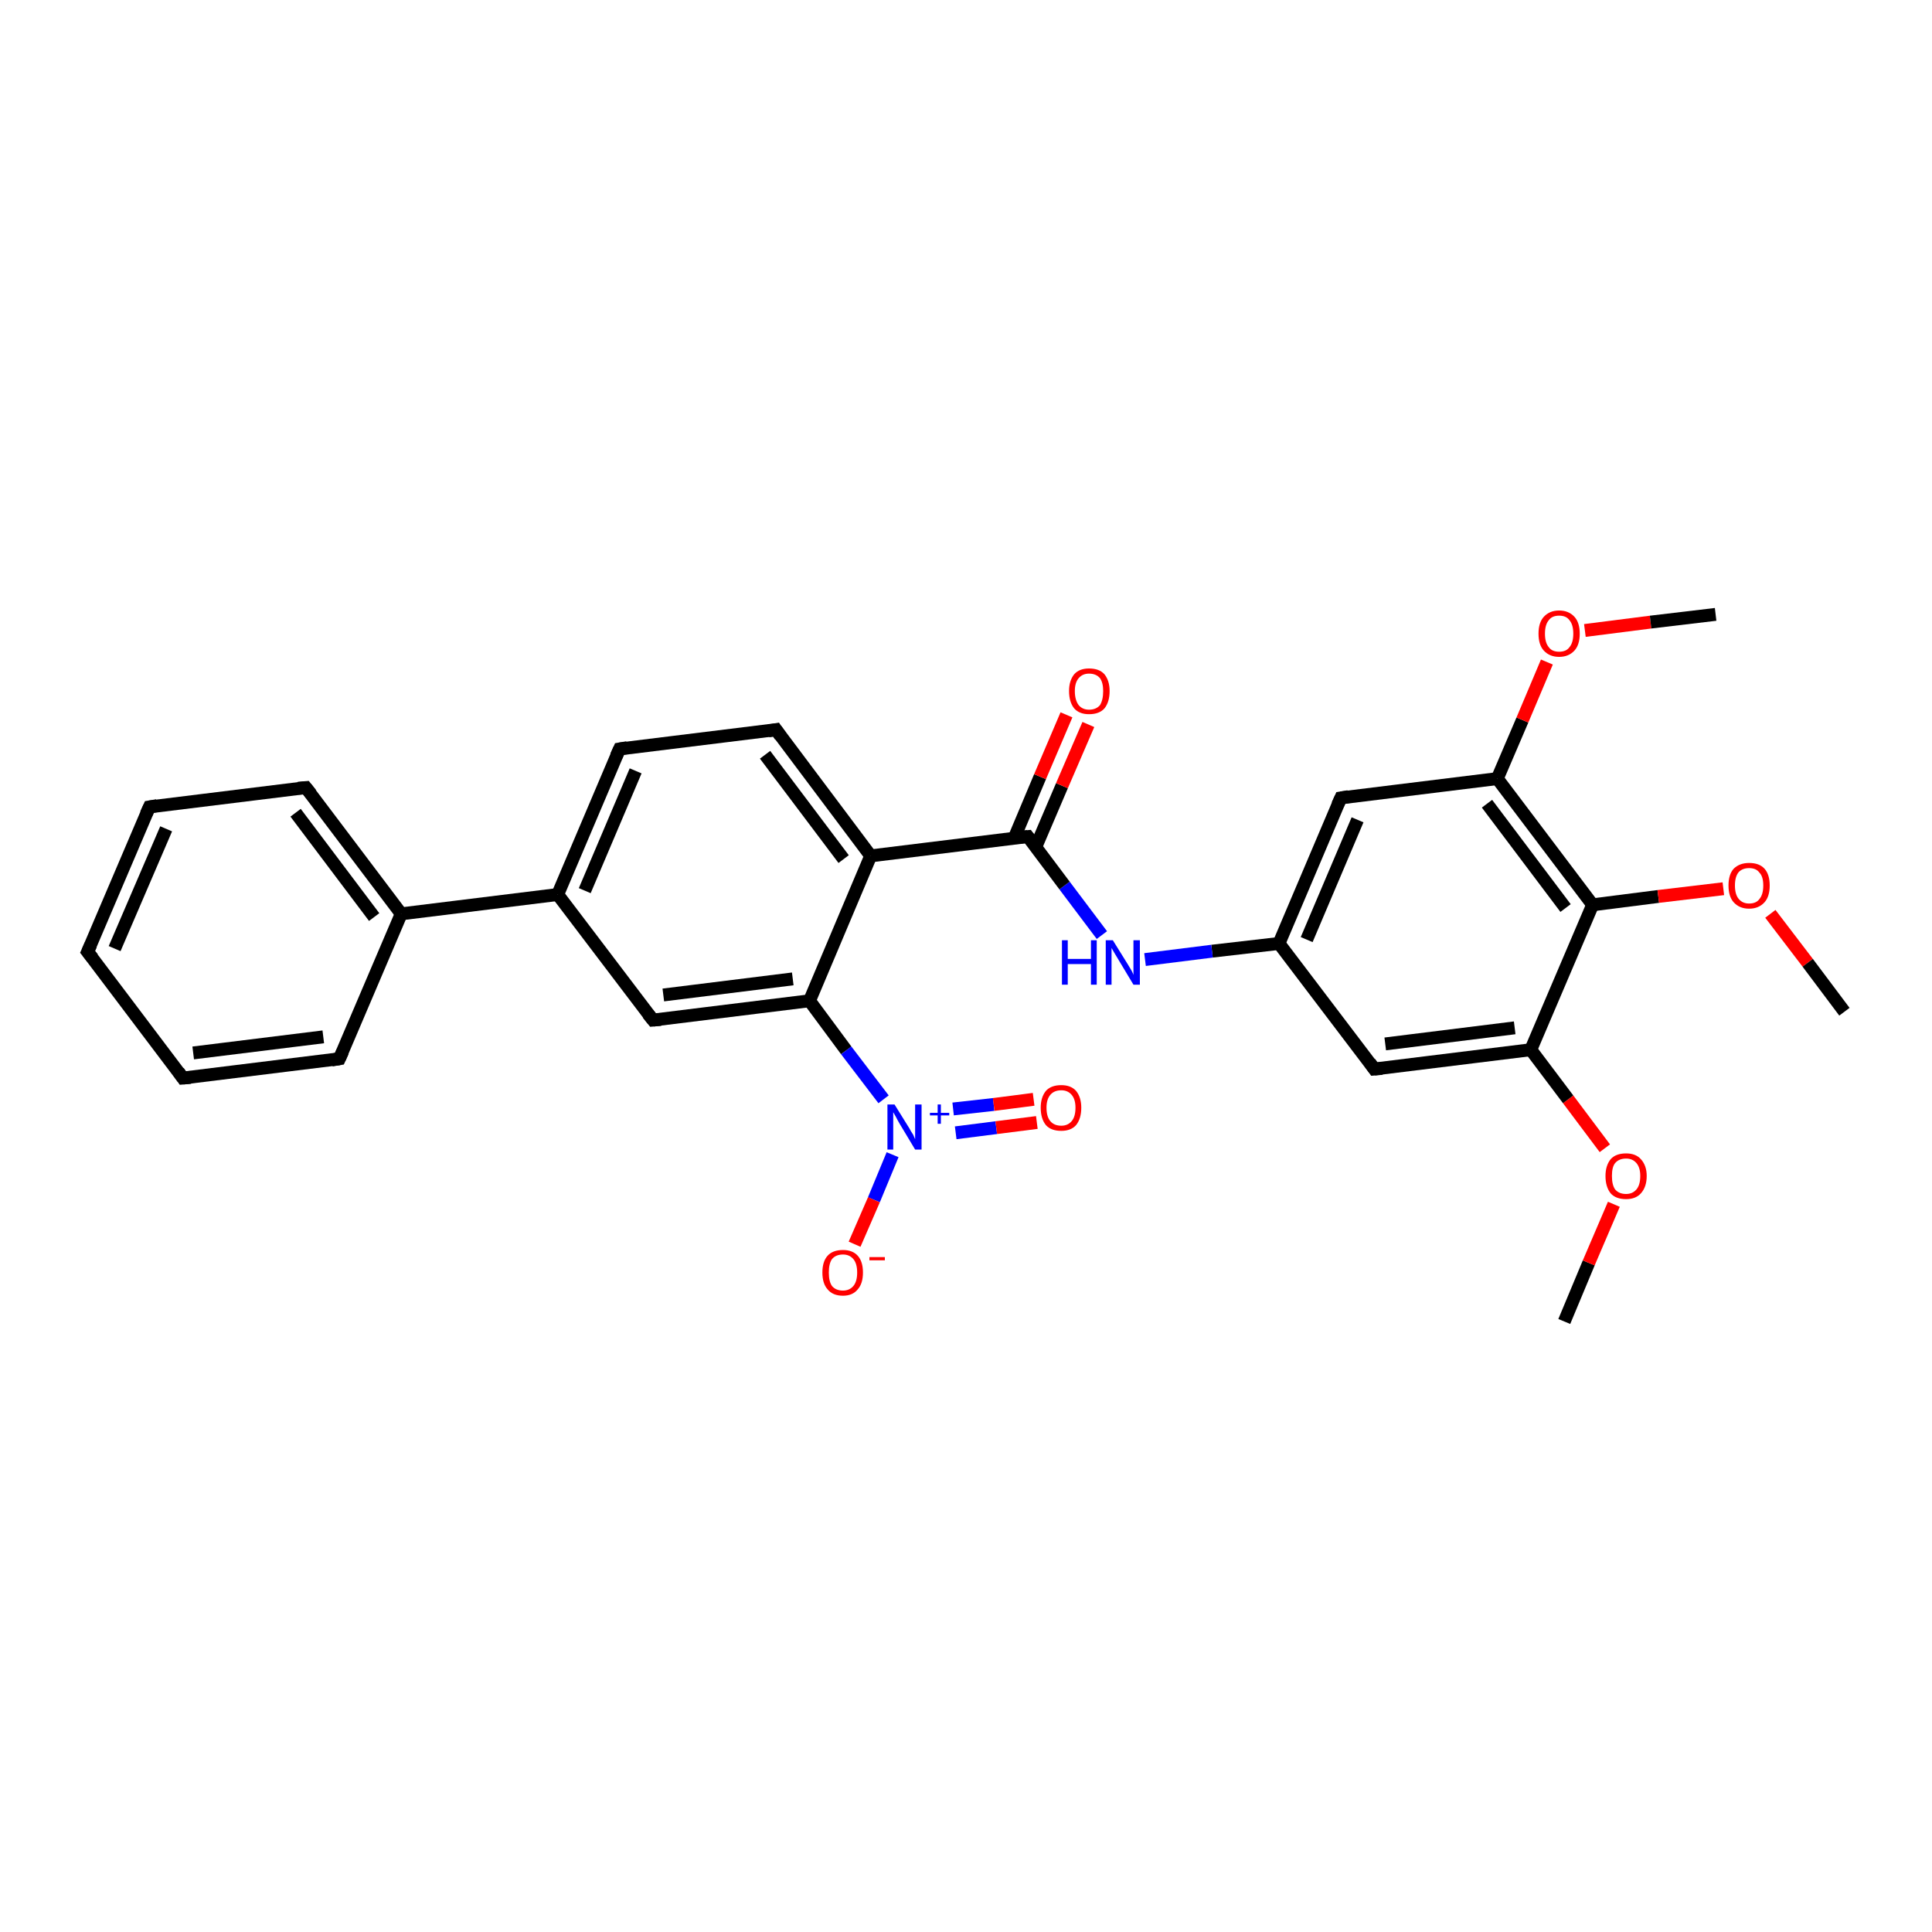<?xml version='1.0' encoding='iso-8859-1'?>
<svg version='1.1' baseProfile='full'
              xmlns='http://www.w3.org/2000/svg'
                      xmlns:rdkit='http://www.rdkit.org/xml'
                      xmlns:xlink='http://www.w3.org/1999/xlink'
                  xml:space='preserve'
width='300px' height='300px' viewBox='0 0 300 300'>
<!-- END OF HEADER -->
<rect style='opacity:1.0;fill:#FFFFFF;stroke:none' width='300.0' height='300.0' x='0.0' y='0.0'> </rect>
<path class='bond-0 atom-0 atom-1' d='M 242.9,205.2 L 246.7,196.1' style='fill:none;fill-rule:evenodd;stroke:#000000;stroke-width:2.0px;stroke-linecap:butt;stroke-linejoin:miter;stroke-opacity:1' />
<path class='bond-0 atom-0 atom-1' d='M 246.7,196.1 L 250.6,187.0' style='fill:none;fill-rule:evenodd;stroke:#FF0000;stroke-width:2.0px;stroke-linecap:butt;stroke-linejoin:miter;stroke-opacity:1' />
<path class='bond-1 atom-1 atom-2' d='M 249.2,178.3 L 243.5,170.7' style='fill:none;fill-rule:evenodd;stroke:#FF0000;stroke-width:2.0px;stroke-linecap:butt;stroke-linejoin:miter;stroke-opacity:1' />
<path class='bond-1 atom-1 atom-2' d='M 243.5,170.7 L 237.7,163.0' style='fill:none;fill-rule:evenodd;stroke:#000000;stroke-width:2.0px;stroke-linecap:butt;stroke-linejoin:miter;stroke-opacity:1' />
<path class='bond-2 atom-2 atom-3' d='M 237.7,163.0 L 213.4,166.0' style='fill:none;fill-rule:evenodd;stroke:#000000;stroke-width:2.0px;stroke-linecap:butt;stroke-linejoin:miter;stroke-opacity:1' />
<path class='bond-2 atom-2 atom-3' d='M 235.2,159.6 L 215.1,162.1' style='fill:none;fill-rule:evenodd;stroke:#000000;stroke-width:2.0px;stroke-linecap:butt;stroke-linejoin:miter;stroke-opacity:1' />
<path class='bond-3 atom-3 atom-4' d='M 213.4,166.0 L 198.6,146.5' style='fill:none;fill-rule:evenodd;stroke:#000000;stroke-width:2.0px;stroke-linecap:butt;stroke-linejoin:miter;stroke-opacity:1' />
<path class='bond-4 atom-4 atom-5' d='M 198.6,146.5 L 188.2,147.7' style='fill:none;fill-rule:evenodd;stroke:#000000;stroke-width:2.0px;stroke-linecap:butt;stroke-linejoin:miter;stroke-opacity:1' />
<path class='bond-4 atom-4 atom-5' d='M 188.2,147.7 L 177.8,149.0' style='fill:none;fill-rule:evenodd;stroke:#0000FF;stroke-width:2.0px;stroke-linecap:butt;stroke-linejoin:miter;stroke-opacity:1' />
<path class='bond-5 atom-5 atom-6' d='M 171.1,145.2 L 165.3,137.5' style='fill:none;fill-rule:evenodd;stroke:#0000FF;stroke-width:2.0px;stroke-linecap:butt;stroke-linejoin:miter;stroke-opacity:1' />
<path class='bond-5 atom-5 atom-6' d='M 165.3,137.5 L 159.6,129.9' style='fill:none;fill-rule:evenodd;stroke:#000000;stroke-width:2.0px;stroke-linecap:butt;stroke-linejoin:miter;stroke-opacity:1' />
<path class='bond-6 atom-6 atom-7' d='M 160.8,131.6 L 164.9,122.0' style='fill:none;fill-rule:evenodd;stroke:#000000;stroke-width:2.0px;stroke-linecap:butt;stroke-linejoin:miter;stroke-opacity:1' />
<path class='bond-6 atom-6 atom-7' d='M 164.9,122.0 L 169.0,112.5' style='fill:none;fill-rule:evenodd;stroke:#FF0000;stroke-width:2.0px;stroke-linecap:butt;stroke-linejoin:miter;stroke-opacity:1' />
<path class='bond-6 atom-6 atom-7' d='M 157.5,130.1 L 161.5,120.6' style='fill:none;fill-rule:evenodd;stroke:#000000;stroke-width:2.0px;stroke-linecap:butt;stroke-linejoin:miter;stroke-opacity:1' />
<path class='bond-6 atom-6 atom-7' d='M 161.5,120.6 L 165.6,111.0' style='fill:none;fill-rule:evenodd;stroke:#FF0000;stroke-width:2.0px;stroke-linecap:butt;stroke-linejoin:miter;stroke-opacity:1' />
<path class='bond-7 atom-6 atom-8' d='M 159.6,129.9 L 135.2,132.9' style='fill:none;fill-rule:evenodd;stroke:#000000;stroke-width:2.0px;stroke-linecap:butt;stroke-linejoin:miter;stroke-opacity:1' />
<path class='bond-8 atom-8 atom-9' d='M 135.2,132.9 L 120.5,113.3' style='fill:none;fill-rule:evenodd;stroke:#000000;stroke-width:2.0px;stroke-linecap:butt;stroke-linejoin:miter;stroke-opacity:1' />
<path class='bond-8 atom-8 atom-9' d='M 131.0,133.4 L 118.8,117.2' style='fill:none;fill-rule:evenodd;stroke:#000000;stroke-width:2.0px;stroke-linecap:butt;stroke-linejoin:miter;stroke-opacity:1' />
<path class='bond-9 atom-9 atom-10' d='M 120.5,113.3 L 96.2,116.3' style='fill:none;fill-rule:evenodd;stroke:#000000;stroke-width:2.0px;stroke-linecap:butt;stroke-linejoin:miter;stroke-opacity:1' />
<path class='bond-10 atom-10 atom-11' d='M 96.2,116.3 L 86.6,138.9' style='fill:none;fill-rule:evenodd;stroke:#000000;stroke-width:2.0px;stroke-linecap:butt;stroke-linejoin:miter;stroke-opacity:1' />
<path class='bond-10 atom-10 atom-11' d='M 98.7,119.7 L 90.8,138.3' style='fill:none;fill-rule:evenodd;stroke:#000000;stroke-width:2.0px;stroke-linecap:butt;stroke-linejoin:miter;stroke-opacity:1' />
<path class='bond-11 atom-11 atom-12' d='M 86.6,138.9 L 101.4,158.4' style='fill:none;fill-rule:evenodd;stroke:#000000;stroke-width:2.0px;stroke-linecap:butt;stroke-linejoin:miter;stroke-opacity:1' />
<path class='bond-12 atom-12 atom-13' d='M 101.4,158.4 L 125.7,155.4' style='fill:none;fill-rule:evenodd;stroke:#000000;stroke-width:2.0px;stroke-linecap:butt;stroke-linejoin:miter;stroke-opacity:1' />
<path class='bond-12 atom-12 atom-13' d='M 103.0,154.5 L 123.1,152.0' style='fill:none;fill-rule:evenodd;stroke:#000000;stroke-width:2.0px;stroke-linecap:butt;stroke-linejoin:miter;stroke-opacity:1' />
<path class='bond-13 atom-13 atom-14' d='M 125.7,155.4 L 131.4,163.1' style='fill:none;fill-rule:evenodd;stroke:#000000;stroke-width:2.0px;stroke-linecap:butt;stroke-linejoin:miter;stroke-opacity:1' />
<path class='bond-13 atom-13 atom-14' d='M 131.4,163.1 L 137.2,170.7' style='fill:none;fill-rule:evenodd;stroke:#0000FF;stroke-width:2.0px;stroke-linecap:butt;stroke-linejoin:miter;stroke-opacity:1' />
<path class='bond-14 atom-14 atom-15' d='M 138.6,179.3 L 135.7,186.3' style='fill:none;fill-rule:evenodd;stroke:#0000FF;stroke-width:2.0px;stroke-linecap:butt;stroke-linejoin:miter;stroke-opacity:1' />
<path class='bond-14 atom-14 atom-15' d='M 135.7,186.3 L 132.7,193.2' style='fill:none;fill-rule:evenodd;stroke:#FF0000;stroke-width:2.0px;stroke-linecap:butt;stroke-linejoin:miter;stroke-opacity:1' />
<path class='bond-15 atom-14 atom-16' d='M 148.4,175.9 L 154.7,175.1' style='fill:none;fill-rule:evenodd;stroke:#0000FF;stroke-width:2.0px;stroke-linecap:butt;stroke-linejoin:miter;stroke-opacity:1' />
<path class='bond-15 atom-14 atom-16' d='M 154.7,175.1 L 161.0,174.3' style='fill:none;fill-rule:evenodd;stroke:#FF0000;stroke-width:2.0px;stroke-linecap:butt;stroke-linejoin:miter;stroke-opacity:1' />
<path class='bond-15 atom-14 atom-16' d='M 148.0,172.2 L 154.3,171.5' style='fill:none;fill-rule:evenodd;stroke:#0000FF;stroke-width:2.0px;stroke-linecap:butt;stroke-linejoin:miter;stroke-opacity:1' />
<path class='bond-15 atom-14 atom-16' d='M 154.3,171.5 L 160.5,170.7' style='fill:none;fill-rule:evenodd;stroke:#FF0000;stroke-width:2.0px;stroke-linecap:butt;stroke-linejoin:miter;stroke-opacity:1' />
<path class='bond-16 atom-11 atom-17' d='M 86.6,138.9 L 62.3,141.9' style='fill:none;fill-rule:evenodd;stroke:#000000;stroke-width:2.0px;stroke-linecap:butt;stroke-linejoin:miter;stroke-opacity:1' />
<path class='bond-17 atom-17 atom-18' d='M 62.3,141.9 L 47.5,122.3' style='fill:none;fill-rule:evenodd;stroke:#000000;stroke-width:2.0px;stroke-linecap:butt;stroke-linejoin:miter;stroke-opacity:1' />
<path class='bond-17 atom-17 atom-18' d='M 58.1,142.4 L 45.9,126.2' style='fill:none;fill-rule:evenodd;stroke:#000000;stroke-width:2.0px;stroke-linecap:butt;stroke-linejoin:miter;stroke-opacity:1' />
<path class='bond-18 atom-18 atom-19' d='M 47.5,122.3 L 23.2,125.3' style='fill:none;fill-rule:evenodd;stroke:#000000;stroke-width:2.0px;stroke-linecap:butt;stroke-linejoin:miter;stroke-opacity:1' />
<path class='bond-19 atom-19 atom-20' d='M 23.2,125.3 L 13.6,147.8' style='fill:none;fill-rule:evenodd;stroke:#000000;stroke-width:2.0px;stroke-linecap:butt;stroke-linejoin:miter;stroke-opacity:1' />
<path class='bond-19 atom-19 atom-20' d='M 25.8,128.7 L 17.8,147.3' style='fill:none;fill-rule:evenodd;stroke:#000000;stroke-width:2.0px;stroke-linecap:butt;stroke-linejoin:miter;stroke-opacity:1' />
<path class='bond-20 atom-20 atom-21' d='M 13.6,147.8 L 28.4,167.4' style='fill:none;fill-rule:evenodd;stroke:#000000;stroke-width:2.0px;stroke-linecap:butt;stroke-linejoin:miter;stroke-opacity:1' />
<path class='bond-21 atom-21 atom-22' d='M 28.4,167.4 L 52.7,164.4' style='fill:none;fill-rule:evenodd;stroke:#000000;stroke-width:2.0px;stroke-linecap:butt;stroke-linejoin:miter;stroke-opacity:1' />
<path class='bond-21 atom-21 atom-22' d='M 30.0,163.5 L 50.2,161.0' style='fill:none;fill-rule:evenodd;stroke:#000000;stroke-width:2.0px;stroke-linecap:butt;stroke-linejoin:miter;stroke-opacity:1' />
<path class='bond-22 atom-4 atom-23' d='M 198.6,146.5 L 208.2,123.9' style='fill:none;fill-rule:evenodd;stroke:#000000;stroke-width:2.0px;stroke-linecap:butt;stroke-linejoin:miter;stroke-opacity:1' />
<path class='bond-22 atom-4 atom-23' d='M 202.9,145.9 L 210.8,127.3' style='fill:none;fill-rule:evenodd;stroke:#000000;stroke-width:2.0px;stroke-linecap:butt;stroke-linejoin:miter;stroke-opacity:1' />
<path class='bond-23 atom-23 atom-24' d='M 208.2,123.9 L 232.5,120.9' style='fill:none;fill-rule:evenodd;stroke:#000000;stroke-width:2.0px;stroke-linecap:butt;stroke-linejoin:miter;stroke-opacity:1' />
<path class='bond-24 atom-24 atom-25' d='M 232.5,120.9 L 236.4,111.8' style='fill:none;fill-rule:evenodd;stroke:#000000;stroke-width:2.0px;stroke-linecap:butt;stroke-linejoin:miter;stroke-opacity:1' />
<path class='bond-24 atom-24 atom-25' d='M 236.4,111.8 L 240.2,102.8' style='fill:none;fill-rule:evenodd;stroke:#FF0000;stroke-width:2.0px;stroke-linecap:butt;stroke-linejoin:miter;stroke-opacity:1' />
<path class='bond-25 atom-25 atom-26' d='M 246.1,97.9 L 256.3,96.6' style='fill:none;fill-rule:evenodd;stroke:#FF0000;stroke-width:2.0px;stroke-linecap:butt;stroke-linejoin:miter;stroke-opacity:1' />
<path class='bond-25 atom-25 atom-26' d='M 256.3,96.6 L 266.4,95.4' style='fill:none;fill-rule:evenodd;stroke:#000000;stroke-width:2.0px;stroke-linecap:butt;stroke-linejoin:miter;stroke-opacity:1' />
<path class='bond-26 atom-24 atom-27' d='M 232.5,120.9 L 247.3,140.5' style='fill:none;fill-rule:evenodd;stroke:#000000;stroke-width:2.0px;stroke-linecap:butt;stroke-linejoin:miter;stroke-opacity:1' />
<path class='bond-26 atom-24 atom-27' d='M 230.9,124.8 L 243.1,141.0' style='fill:none;fill-rule:evenodd;stroke:#000000;stroke-width:2.0px;stroke-linecap:butt;stroke-linejoin:miter;stroke-opacity:1' />
<path class='bond-27 atom-27 atom-28' d='M 247.3,140.5 L 257.5,139.2' style='fill:none;fill-rule:evenodd;stroke:#000000;stroke-width:2.0px;stroke-linecap:butt;stroke-linejoin:miter;stroke-opacity:1' />
<path class='bond-27 atom-27 atom-28' d='M 257.5,139.2 L 267.6,138.0' style='fill:none;fill-rule:evenodd;stroke:#FF0000;stroke-width:2.0px;stroke-linecap:butt;stroke-linejoin:miter;stroke-opacity:1' />
<path class='bond-28 atom-28 atom-29' d='M 274.9,141.9 L 280.7,149.5' style='fill:none;fill-rule:evenodd;stroke:#FF0000;stroke-width:2.0px;stroke-linecap:butt;stroke-linejoin:miter;stroke-opacity:1' />
<path class='bond-28 atom-28 atom-29' d='M 280.7,149.5 L 286.4,157.1' style='fill:none;fill-rule:evenodd;stroke:#000000;stroke-width:2.0px;stroke-linecap:butt;stroke-linejoin:miter;stroke-opacity:1' />
<path class='bond-29 atom-27 atom-2' d='M 247.3,140.5 L 237.7,163.0' style='fill:none;fill-rule:evenodd;stroke:#000000;stroke-width:2.0px;stroke-linecap:butt;stroke-linejoin:miter;stroke-opacity:1' />
<path class='bond-30 atom-13 atom-8' d='M 125.7,155.4 L 135.2,132.9' style='fill:none;fill-rule:evenodd;stroke:#000000;stroke-width:2.0px;stroke-linecap:butt;stroke-linejoin:miter;stroke-opacity:1' />
<path class='bond-31 atom-22 atom-17' d='M 52.7,164.4 L 62.3,141.9' style='fill:none;fill-rule:evenodd;stroke:#000000;stroke-width:2.0px;stroke-linecap:butt;stroke-linejoin:miter;stroke-opacity:1' />
<path d='M 214.6,165.9 L 213.4,166.0 L 212.7,165.0' style='fill:none;stroke:#000000;stroke-width:2.0px;stroke-linecap:butt;stroke-linejoin:miter;stroke-opacity:1;' />
<path d='M 159.9,130.3 L 159.6,129.9 L 158.4,130.0' style='fill:none;stroke:#000000;stroke-width:2.0px;stroke-linecap:butt;stroke-linejoin:miter;stroke-opacity:1;' />
<path d='M 121.2,114.3 L 120.5,113.3 L 119.3,113.5' style='fill:none;stroke:#000000;stroke-width:2.0px;stroke-linecap:butt;stroke-linejoin:miter;stroke-opacity:1;' />
<path d='M 97.4,116.1 L 96.2,116.3 L 95.7,117.4' style='fill:none;stroke:#000000;stroke-width:2.0px;stroke-linecap:butt;stroke-linejoin:miter;stroke-opacity:1;' />
<path d='M 100.6,157.4 L 101.4,158.4 L 102.6,158.3' style='fill:none;stroke:#000000;stroke-width:2.0px;stroke-linecap:butt;stroke-linejoin:miter;stroke-opacity:1;' />
<path d='M 48.3,123.3 L 47.5,122.3 L 46.3,122.4' style='fill:none;stroke:#000000;stroke-width:2.0px;stroke-linecap:butt;stroke-linejoin:miter;stroke-opacity:1;' />
<path d='M 24.4,125.1 L 23.2,125.3 L 22.7,126.4' style='fill:none;stroke:#000000;stroke-width:2.0px;stroke-linecap:butt;stroke-linejoin:miter;stroke-opacity:1;' />
<path d='M 14.1,146.7 L 13.6,147.8 L 14.4,148.8' style='fill:none;stroke:#000000;stroke-width:2.0px;stroke-linecap:butt;stroke-linejoin:miter;stroke-opacity:1;' />
<path d='M 27.7,166.4 L 28.4,167.4 L 29.6,167.3' style='fill:none;stroke:#000000;stroke-width:2.0px;stroke-linecap:butt;stroke-linejoin:miter;stroke-opacity:1;' />
<path d='M 51.5,164.6 L 52.7,164.4 L 53.2,163.3' style='fill:none;stroke:#000000;stroke-width:2.0px;stroke-linecap:butt;stroke-linejoin:miter;stroke-opacity:1;' />
<path d='M 207.7,125.0 L 208.2,123.9 L 209.4,123.7' style='fill:none;stroke:#000000;stroke-width:2.0px;stroke-linecap:butt;stroke-linejoin:miter;stroke-opacity:1;' />
<path class='atom-1' d='M 249.3 182.6
Q 249.3 181.0, 250.1 180.0
Q 250.9 179.1, 252.5 179.1
Q 254.0 179.1, 254.8 180.0
Q 255.7 181.0, 255.7 182.6
Q 255.7 184.3, 254.8 185.3
Q 254.0 186.2, 252.5 186.2
Q 250.9 186.2, 250.1 185.3
Q 249.3 184.3, 249.3 182.6
M 252.5 185.4
Q 253.5 185.4, 254.1 184.7
Q 254.7 184.0, 254.7 182.6
Q 254.7 181.3, 254.1 180.6
Q 253.5 179.9, 252.5 179.9
Q 251.4 179.9, 250.8 180.6
Q 250.3 181.2, 250.3 182.6
Q 250.3 184.0, 250.8 184.7
Q 251.4 185.4, 252.5 185.4
' fill='#FF0000'/>
<path class='atom-5' d='M 164.9 146.0
L 165.8 146.0
L 165.8 148.9
L 169.4 148.9
L 169.4 146.0
L 170.3 146.0
L 170.3 152.9
L 169.4 152.9
L 169.4 149.7
L 165.8 149.7
L 165.8 152.9
L 164.9 152.9
L 164.9 146.0
' fill='#0000FF'/>
<path class='atom-5' d='M 172.8 146.0
L 175.1 149.7
Q 175.3 150.0, 175.7 150.7
Q 176.0 151.3, 176.0 151.4
L 176.0 146.0
L 177.0 146.0
L 177.0 152.9
L 176.0 152.9
L 173.6 148.9
Q 173.3 148.4, 173.0 147.9
Q 172.7 147.4, 172.6 147.2
L 172.6 152.9
L 171.7 152.9
L 171.7 146.0
L 172.8 146.0
' fill='#0000FF'/>
<path class='atom-7' d='M 166.0 107.3
Q 166.0 105.7, 166.8 104.7
Q 167.6 103.8, 169.1 103.8
Q 170.7 103.8, 171.5 104.7
Q 172.3 105.7, 172.3 107.3
Q 172.3 109.0, 171.5 110.0
Q 170.7 110.9, 169.1 110.9
Q 167.6 110.9, 166.8 110.0
Q 166.0 109.0, 166.0 107.3
M 169.1 110.2
Q 170.2 110.2, 170.8 109.5
Q 171.3 108.7, 171.3 107.3
Q 171.3 106.0, 170.8 105.3
Q 170.2 104.6, 169.1 104.6
Q 168.1 104.6, 167.5 105.3
Q 166.9 106.0, 166.9 107.3
Q 166.9 108.7, 167.5 109.5
Q 168.1 110.2, 169.1 110.2
' fill='#FF0000'/>
<path class='atom-14' d='M 138.9 171.5
L 141.2 175.2
Q 141.4 175.6, 141.8 176.2
Q 142.1 176.9, 142.1 176.9
L 142.1 171.5
L 143.1 171.5
L 143.1 178.5
L 142.1 178.5
L 139.7 174.5
Q 139.4 174.0, 139.1 173.4
Q 138.8 172.9, 138.7 172.7
L 138.7 178.5
L 137.8 178.5
L 137.8 171.5
L 138.9 171.5
' fill='#0000FF'/>
<path class='atom-14' d='M 144.4 172.8
L 145.6 172.8
L 145.6 171.5
L 146.1 171.5
L 146.1 172.8
L 147.4 172.8
L 147.4 173.2
L 146.1 173.2
L 146.1 174.5
L 145.6 174.5
L 145.6 173.2
L 144.4 173.2
L 144.4 172.8
' fill='#0000FF'/>
<path class='atom-15' d='M 127.7 197.6
Q 127.7 195.9, 128.5 195.0
Q 129.3 194.1, 130.9 194.1
Q 132.4 194.1, 133.2 195.0
Q 134.0 195.9, 134.0 197.6
Q 134.0 199.3, 133.2 200.2
Q 132.4 201.2, 130.9 201.2
Q 129.3 201.2, 128.5 200.2
Q 127.7 199.3, 127.7 197.6
M 130.9 200.4
Q 131.9 200.4, 132.5 199.7
Q 133.1 199.0, 133.1 197.6
Q 133.1 196.2, 132.5 195.5
Q 131.9 194.8, 130.9 194.8
Q 129.8 194.8, 129.2 195.5
Q 128.7 196.2, 128.7 197.6
Q 128.7 199.0, 129.2 199.7
Q 129.8 200.4, 130.9 200.4
' fill='#FF0000'/>
<path class='atom-15' d='M 135.0 195.2
L 137.4 195.2
L 137.4 195.7
L 135.0 195.7
L 135.0 195.2
' fill='#FF0000'/>
<path class='atom-16' d='M 161.6 172.0
Q 161.6 170.4, 162.4 169.4
Q 163.2 168.5, 164.8 168.5
Q 166.3 168.5, 167.1 169.4
Q 167.9 170.4, 167.9 172.0
Q 167.9 173.7, 167.1 174.7
Q 166.3 175.6, 164.8 175.6
Q 163.2 175.6, 162.4 174.7
Q 161.6 173.7, 161.6 172.0
M 164.8 174.8
Q 165.8 174.8, 166.4 174.1
Q 167.0 173.4, 167.0 172.0
Q 167.0 170.7, 166.4 170.0
Q 165.8 169.3, 164.8 169.3
Q 163.7 169.3, 163.1 170.0
Q 162.5 170.7, 162.5 172.0
Q 162.5 173.4, 163.1 174.1
Q 163.7 174.8, 164.8 174.8
' fill='#FF0000'/>
<path class='atom-25' d='M 238.9 98.4
Q 238.9 96.7, 239.7 95.8
Q 240.6 94.8, 242.1 94.8
Q 243.6 94.8, 244.5 95.8
Q 245.3 96.7, 245.3 98.4
Q 245.3 100.1, 244.5 101.0
Q 243.6 102.0, 242.1 102.0
Q 240.6 102.0, 239.7 101.0
Q 238.9 100.1, 238.9 98.4
M 242.1 101.2
Q 243.2 101.2, 243.7 100.5
Q 244.3 99.8, 244.3 98.4
Q 244.3 97.0, 243.7 96.3
Q 243.2 95.6, 242.1 95.6
Q 241.0 95.6, 240.5 96.3
Q 239.9 97.0, 239.9 98.4
Q 239.9 99.8, 240.5 100.5
Q 241.0 101.2, 242.1 101.2
' fill='#FF0000'/>
<path class='atom-28' d='M 268.4 137.5
Q 268.4 135.8, 269.2 134.9
Q 270.1 134.0, 271.6 134.0
Q 273.2 134.0, 274.0 134.9
Q 274.8 135.8, 274.8 137.5
Q 274.8 139.2, 274.0 140.1
Q 273.1 141.1, 271.6 141.1
Q 270.1 141.1, 269.2 140.1
Q 268.4 139.2, 268.4 137.5
M 271.6 140.3
Q 272.7 140.3, 273.2 139.6
Q 273.8 138.9, 273.8 137.5
Q 273.8 136.1, 273.2 135.5
Q 272.7 134.8, 271.6 134.8
Q 270.6 134.8, 270.0 135.4
Q 269.4 136.1, 269.4 137.5
Q 269.4 138.9, 270.0 139.6
Q 270.6 140.3, 271.6 140.3
' fill='#FF0000'/>
</svg>
